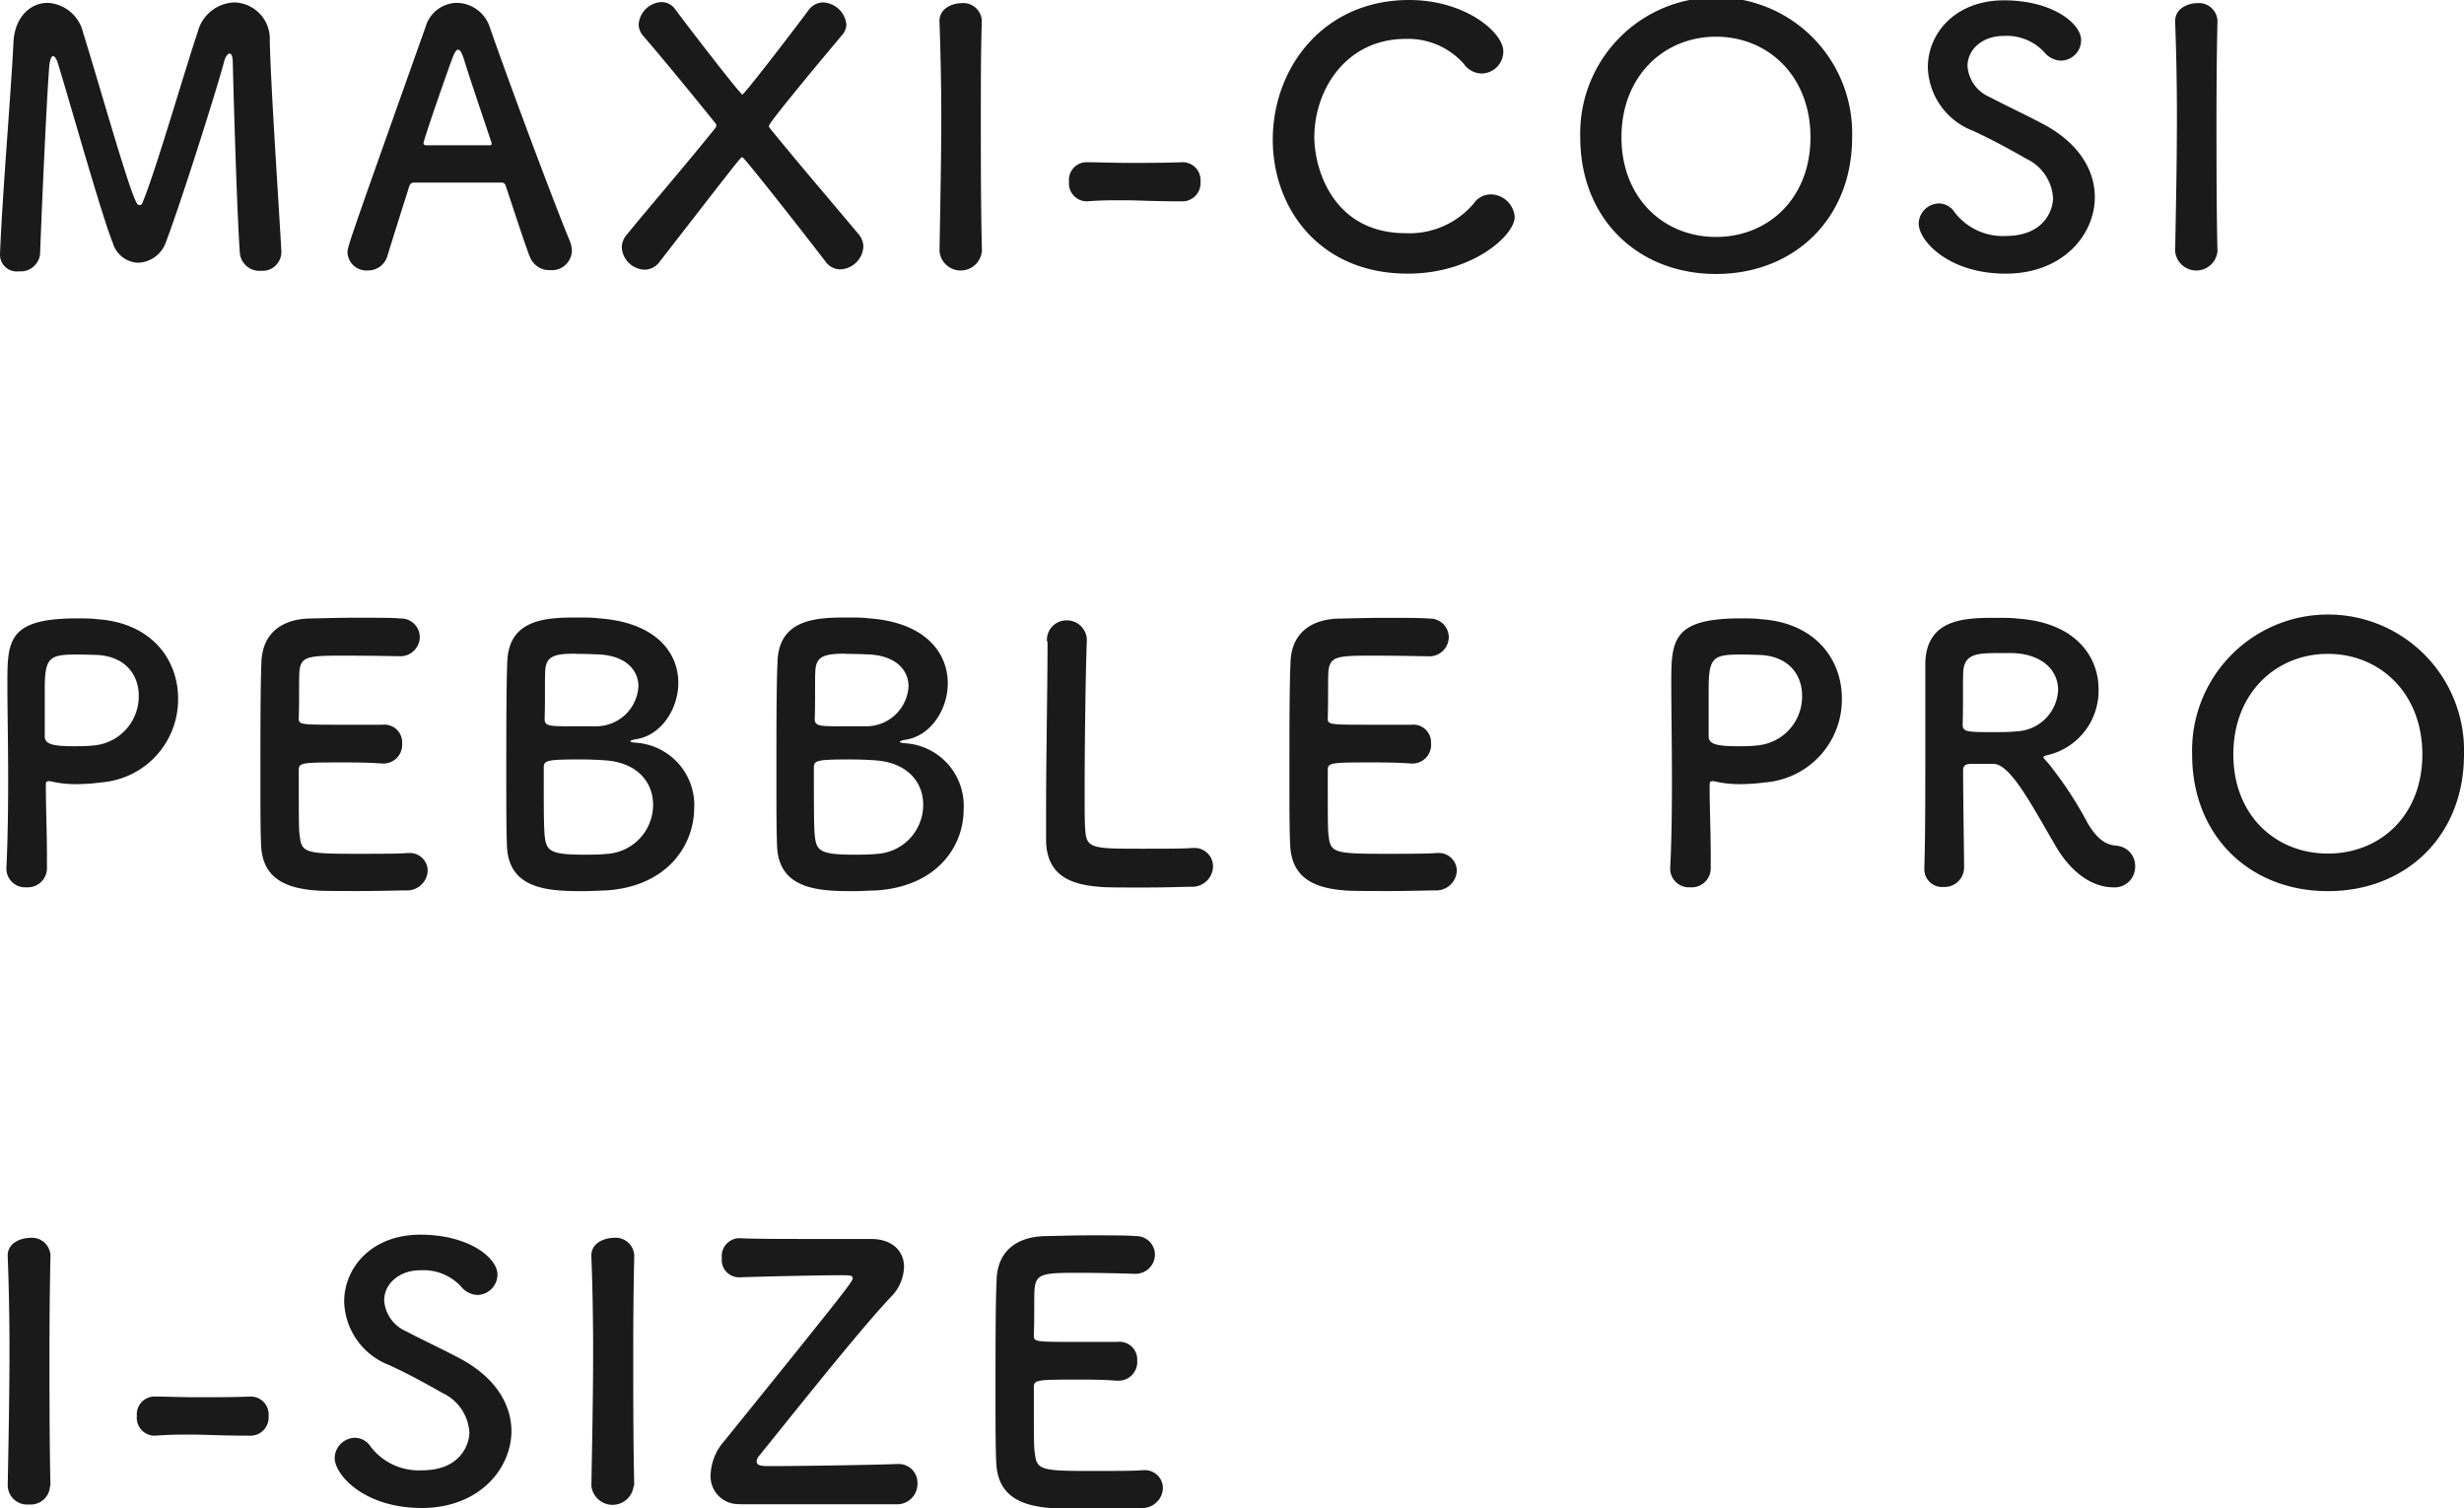 <svg xmlns="http://www.w3.org/2000/svg" viewBox="0 0 223.58 136.86"><defs><style>.cls-1{fill:#1a1a1a;}</style></defs><g id="レイヤー_2" data-name="レイヤー 2"><g id="レイヤー_1-2" data-name="レイヤー 1"><path class="cls-1" d="M0,23.07C.22,17.47,1,8.48,1.22,3.84,1.34,1.47,2.82.26,4.32.26A3.49,3.49,0,0,1,7.55,3c1.22,3.84,4,13.76,4.8,15.32.1.2.19.29.32.29s.22-.09.29-.29c1.21-2.94,3.77-11.83,5-15.48A3.55,3.55,0,0,1,21.28.22a3.31,3.31,0,0,1,3.2,3.49c.09,4.13.8,14.53,1.05,19.07v.13a1.71,1.71,0,0,1-1.85,1.66,1.78,1.78,0,0,1-1.92-1.66c-.32-4.58-.64-17.28-.64-17.28,0-.54-.13-.77-.29-.77s-.38.29-.48.68c-.7,2.65-4,13.05-5.31,16.47a2.78,2.78,0,0,1-2.5,1.83,2.48,2.48,0,0,1-2.3-1.79c-1-2.44-3.84-12.58-5-16.35-.13-.39-.29-.61-.42-.61s-.29.25-.35.93c-.23,2.81-.67,12.54-.83,17a1.77,1.77,0,0,1-1.92,1.6A1.52,1.52,0,0,1,0,23.13Z"/><path class="cls-1" d="M49.92,24.51a1.89,1.89,0,0,1-1.83-1.18c-.38-.93-1.21-3.49-2.2-6.47-.07-.19-.16-.29-.35-.29-.52,0-1.83,0-3.27,0-1.92,0-4.06,0-4.73,0a.42.42,0,0,0-.39.29c-.8,2.53-1.53,4.83-2,6.37a1.82,1.82,0,0,1-1.8,1.31,1.72,1.72,0,0,1-1.82-1.6c0-.57.1-.83,7.1-20.54A3,3,0,0,1,41.44.26a3.19,3.19,0,0,1,3,2.2c2,5.76,6.2,16.9,7.26,19.39a2.49,2.49,0,0,1,.19.93A1.81,1.81,0,0,1,49.92,24.51ZM44.58,12.89c-1-3-2-5.92-2.47-7.48-.19-.58-.35-.9-.54-.9s-.35.29-.58.93c-.48,1.28-2.56,7.26-2.56,7.55,0,.13.07.19.26.19.64,0,1.82,0,2.94,0s2.27,0,2.72,0c.19,0,.26,0,.26-.13A.39.39,0,0,0,44.58,12.89Z"/><path class="cls-1" d="M58.37,3.26a1.63,1.63,0,0,1-.42-1A2.18,2.18,0,0,1,60,.19a1.52,1.52,0,0,1,1.28.67c1.79,2.4,5.92,7.72,6.08,7.72s4.29-5.35,6-7.65A1.65,1.65,0,0,1,74.69.22a2.23,2.23,0,0,1,2.11,2,1.55,1.55,0,0,1-.42,1c-.29.33-6.59,7.84-6.59,8.17a.32.32,0,0,0,0,.16c2.85,3.51,6,7.16,8.13,9.72a1.74,1.74,0,0,1,.42,1.12,2.18,2.18,0,0,1-2.08,2.05,1.64,1.64,0,0,1-1.35-.7c-1.76-2.31-7.39-9.48-7.55-9.48s-.26.16-7.52,9.51a1.7,1.7,0,0,1-1.34.7,2.15,2.15,0,0,1-2.08-2,1.76,1.76,0,0,1,.41-1.12c2-2.47,5.25-6.21,8.1-9.76a.25.25,0,0,0,.06-.19c0-.07,0-.17-.06-.2C62.43,8.1,60.13,5.31,58.37,3.26Z"/><path class="cls-1" d="M89.09,22.81a1.93,1.93,0,0,1-3.84,0v0c.06-3.84.16-8.13.16-12.25,0-3-.07-5.95-.16-8.55C85.18.64,86.62.29,87.2.29a1.69,1.69,0,0,1,1.89,1.57v.06C89,4.58,89,7.58,89,10.69c0,4,0,8.16.1,12.09Z"/><path class="cls-1" d="M107.23,18.27c-2.59,0-4-.1-5.41-.1-1,0-1.92,0-3.23.1A1.63,1.63,0,0,1,97,16.48a1.61,1.61,0,0,1,1.5-1.76h.07c1.12,0,2.43.06,3.77.06,1.67,0,3.39,0,4.93-.06h.06a1.62,1.62,0,0,1,1.6,1.76,1.65,1.65,0,0,1-1.63,1.79Z"/><path class="cls-1" d="M127.74,24.83c-8,0-12.25-5.92-12.25-12.16C115.49,6.18,120.06,0,127.87,0c5.09,0,8.54,2.94,8.54,4.67a2,2,0,0,1-1.95,2,2,2,0,0,1-1.63-.87,6.76,6.76,0,0,0-5.28-2.27c-5.41,0-8.29,4.61-8.29,8.93,0,2.68,1.57,8.7,8.32,8.7a7.64,7.64,0,0,0,6.14-2.69,1.87,1.87,0,0,1,1.57-.83,2.2,2.2,0,0,1,2.15,2.05C137.44,21.34,133.63,24.83,127.74,24.83Z"/><path class="cls-1" d="M143.39,12.45a12.34,12.34,0,1,1,24.67,0c0,7.45-5.31,12.41-12.35,12.41S143.39,19.9,143.39,12.45Zm20.89,0c0-5.54-3.84-9.12-8.57-9.12s-8.58,3.58-8.58,9.12,3.84,9.05,8.58,9.05S164.28,18,164.28,12.45Z"/><path class="cls-1" d="M182,24.83c-5.21,0-7.9-3-7.9-4.54a1.87,1.87,0,0,1,1.85-1.83,1.72,1.72,0,0,1,1.41.8A5.49,5.49,0,0,0,182,21.41c3.52,0,4.29-2.4,4.29-3.43a4.23,4.23,0,0,0-2.43-3.58c-1.41-.8-3.14-1.76-4.83-2.53a6.36,6.36,0,0,1-4.1-5.76c0-3.1,2.5-6.08,6.91-6.08s7,2.11,7,3.62A1.86,1.86,0,0,1,187,5.5a2,2,0,0,1-1.5-.76,4.64,4.64,0,0,0-3.68-1.48c-2,0-3.29,1.28-3.29,2.72a3.29,3.29,0,0,0,2,2.82c1.31.7,3.52,1.73,5,2.53,3.2,1.76,4.55,4.19,4.55,6.56C190.08,21.31,187.17,24.83,182,24.83Z"/><path class="cls-1" d="M201.21,22.81a1.93,1.93,0,0,1-3.84,0v0c.07-3.84.16-8.13.16-12.25,0-3-.06-5.95-.16-8.55C197.31.64,198.75.29,199.32.29a1.69,1.69,0,0,1,1.89,1.57v.06c-.06,2.66-.09,5.66-.09,8.77,0,4,0,8.16.09,12.09Z"/><path class="cls-1" d="M2.4,80.51A1.7,1.7,0,0,1,.58,78.88v-.1c.12-2.49.16-5.31.16-8,0-3.29-.07-6.43-.07-8.67,0-3.94,0-6,6.31-6,.67,0,1.31,0,1.79.07,5.05.32,7.39,3.74,7.39,7.19a7.55,7.55,0,0,1-6.95,7.62,17.3,17.3,0,0,1-2.3.16,9.78,9.78,0,0,1-2.33-.26.69.69,0,0,0-.23,0c-.16,0-.19.1-.19.35,0,2,.1,4.26.1,6.37v1.25A1.74,1.74,0,0,1,2.4,80.51ZM6.91,59.39c-2.56,0-2.85.35-2.85,3.33,0,1.12,0,2.43,0,3.55v.54c0,.68.64.9,2.62.9.61,0,1.28,0,2-.09a4.47,4.47,0,0,0,3.91-4.49c0-1.92-1.25-3.71-4.13-3.71C8.45,59.42,7.68,59.39,6.91,59.39Z"/><path class="cls-1" d="M31.17,59.49c-3.2,0-3.88.06-4,1.44-.06.77,0,2.33-.06,4.19,0,.64,0,.64,4,.64,1.48,0,3,0,3.59,0a1.61,1.61,0,0,1,1.79,1.69,1.7,1.7,0,0,1-1.7,1.83h-.16c-.8-.07-2-.1-3.23-.1-4,0-4.29,0-4.29.7,0,4.77,0,5.51.1,6.05.16,1.47.67,1.54,5.18,1.54,1.89,0,3.94,0,4.55-.07h.16A1.62,1.62,0,0,1,38.81,79a1.87,1.87,0,0,1-2,1.79c-.42,0-2.27.06-4.13.06s-3.68,0-4.09-.06c-2.95-.23-4.77-1.28-4.9-4.1-.06-1.34-.06-3.71-.06-6.3,0-3.9,0-8.26.09-10.27.07-2.56,1.73-3.91,4.32-4,.58,0,2.4-.07,4.19-.07s3.59,0,4.07.07a1.7,1.7,0,0,1,1.79,1.69,1.76,1.76,0,0,1-1.89,1.73S33.34,59.49,31.17,59.49Z"/><path class="cls-1" d="M54.91,80.8c-.41,0-1.25.06-2,.06-3.1,0-6.78-.13-6.91-4.13-.06-1.34-.06-3.74-.06-6.33,0-3.9,0-8.26.09-10.3.1-4,3.65-4.07,6.37-4.07.71,0,1.38,0,1.86.07,5.31.35,7.29,3.16,7.29,5.85,0,2.43-1.6,4.8-3.84,5.12-.32.06-.51.13-.51.19s.13.1.48.13a5.68,5.68,0,0,1,5.31,6C62.94,76.8,60.45,80.48,54.91,80.8ZM59.26,73c0-1.89-1.28-3.74-4.22-4-.8-.06-1.63-.09-2.43-.09-3,0-3.27.09-3.27.74,0,4,0,5.47.1,6.33.16,1.18.48,1.57,3.46,1.57.73,0,1.53,0,2.14-.07A4.46,4.46,0,0,0,59.26,73Zm-7-13.69c-2,0-2.68.25-2.78,1.47-.06.77,0,2.59-.06,4.45,0,.67.44.67,2.56.67.76,0,1.6,0,2.17,0a3.84,3.84,0,0,0,3.78-3.62c0-1.5-1.19-2.91-4-2.91C53.89,59.36,53.06,59.33,52.22,59.33Z"/><path class="cls-1" d="M79.42,80.8c-.41,0-1.25.06-2,.06-3.1,0-6.78-.13-6.91-4.13-.06-1.34-.06-3.74-.06-6.33,0-3.9,0-8.26.1-10.3.09-4,3.64-4.07,6.36-4.07.71,0,1.38,0,1.86.07C84,56.45,86,59.26,86,62c0,2.43-1.6,4.8-3.84,5.12-.32.06-.51.13-.51.19s.13.1.48.13a5.68,5.68,0,0,1,5.31,6C87.45,76.8,85,80.48,79.42,80.8ZM83.77,73c0-1.89-1.28-3.74-4.22-4-.8-.06-1.63-.09-2.43-.09-3,0-3.27.09-3.27.74,0,4,0,5.47.1,6.33.16,1.18.48,1.57,3.46,1.57.73,0,1.53,0,2.14-.07A4.46,4.46,0,0,0,83.77,73Zm-7-13.69c-2,0-2.68.25-2.78,1.47-.06.77,0,2.59-.06,4.45,0,.67.44.67,2.56.67.76,0,1.6,0,2.17,0a3.84,3.84,0,0,0,3.78-3.62c0-1.5-1.19-2.91-4-2.91C78.4,59.36,77.57,59.33,76.73,59.33Z"/><path class="cls-1" d="M95,58.18a1.77,1.77,0,0,1,1.79-1.89,1.81,1.81,0,0,1,1.82,2v.13c-.09,2.05-.19,8.8-.19,13.25,0,1.82,0,3.26.07,3.8.12,1.54.83,1.54,5.18,1.54,1.86,0,3.9,0,4.51-.07h.16a1.68,1.68,0,0,1,1.73,1.7,1.89,1.89,0,0,1-2,1.82c-.41,0-2.3.07-4.19.07s-3.74,0-4.16-.07c-2.94-.22-4.7-1.28-4.8-4.09,0-.67,0-1.7,0-2.88,0-4.39.13-11.39.13-14.56v-.7Z"/><path class="cls-1" d="M124.54,59.49c-3.2,0-3.87.06-4,1.44-.06.77,0,2.33-.06,4.19,0,.64,0,.64,4,.64,1.47,0,3,0,3.58,0a1.61,1.61,0,0,1,1.79,1.69,1.69,1.69,0,0,1-1.69,1.83H128c-.8-.07-2-.1-3.23-.1-4,0-4.29,0-4.29.7,0,4.77,0,5.51.09,6.05.16,1.47.68,1.54,5.19,1.54,1.89,0,3.93,0,4.54-.07h.16A1.63,1.63,0,0,1,132.19,79a1.87,1.87,0,0,1-2,1.79c-.41,0-2.27.06-4.12.06s-3.68,0-4.1-.06c-2.94-.23-4.77-1.28-4.9-4.1C117,75.36,117,73,117,70.4c0-3.9,0-8.26.1-10.27.06-2.56,1.72-3.91,4.32-4,.57,0,2.4-.07,4.19-.07s3.58,0,4.06.07a1.7,1.7,0,0,1,1.79,1.69,1.76,1.76,0,0,1-1.88,1.73S126.72,59.49,124.54,59.49Z"/><path class="cls-1" d="M153.37,80.51a1.7,1.7,0,0,1-1.82-1.63v-.1c.13-2.49.16-5.31.16-8,0-3.29-.06-6.43-.06-8.67,0-3.94,0-6,6.3-6,.67,0,1.31,0,1.79.07,5.06.32,7.39,3.74,7.39,7.19a7.55,7.55,0,0,1-6.94,7.62,17.57,17.57,0,0,1-2.31.16,9.78,9.78,0,0,1-2.33-.26.67.67,0,0,0-.22,0c-.16,0-.2.1-.2.35,0,2,.1,4.26.1,6.37v1.25A1.73,1.73,0,0,1,153.37,80.51Zm4.51-21.12c-2.55,0-2.84.35-2.84,3.33,0,1.12,0,2.43,0,3.55v.54c0,.68.64.9,2.62.9.61,0,1.28,0,1.95-.09a4.46,4.46,0,0,0,3.91-4.49c0-1.92-1.25-3.71-4.13-3.71C159.42,59.42,158.65,59.39,157.88,59.39Z"/><path class="cls-1" d="M180.89,69.31c-.41,0-1.15,0-1.76,0s-1,0-1,.61c0,2.4.09,7.64.09,8.8a1.78,1.78,0,0,1-1.89,1.76,1.61,1.61,0,0,1-1.72-1.6v-.07c.09-3,.09-6.78.09-10.3,0-6.91,0-7,0-8.35.1-4.1,3.75-4.1,6.44-4.1.73,0,1.47,0,1.95.07,5.18.35,7.33,3.39,7.33,6.4a6,6,0,0,1-4.68,6c-.22.06-.32.1-.32.19s.23.29.45.55a34.48,34.48,0,0,1,3.59,5.47c.8,1.31,1.53,1.92,2.62,2a1.83,1.83,0,0,1,1.66,1.88,1.86,1.86,0,0,1-2.05,1.89c-.51,0-3.13-.09-5.31-4C184.32,73,182.43,69.34,180.89,69.31Zm5.86-6.72c0-1.6-1.22-3.17-4-3.33-.42,0-1,0-1.6,0-1.73,0-2.88.1-3,1.6-.06.77,0,3-.06,4.9,0,.64.41.67,2.65.67.8,0,1.64,0,2.21-.07A3.93,3.93,0,0,0,186.75,62.59Z"/><path class="cls-1" d="M198.91,68.45a12.34,12.34,0,1,1,24.67,0c0,7.45-5.31,12.41-12.35,12.41S198.91,75.9,198.91,68.45Zm20.89,0c0-5.54-3.84-9.12-8.57-9.12s-8.58,3.58-8.58,9.12,3.84,9,8.58,9S219.8,74,219.8,68.45Z"/><path class="cls-1" d="M4.54,134.81a1.76,1.76,0,0,1-1.92,1.7,1.76,1.76,0,0,1-1.92-1.7v0c.07-3.84.16-8.13.16-12.25,0-3-.06-6-.16-8.55-.06-1.34,1.38-1.69,2-1.69a1.69,1.69,0,0,1,1.88,1.57v.06c-.06,2.66-.09,5.66-.09,8.77,0,4,0,8.16.09,12.09Z"/><path class="cls-1" d="M22.69,130.27c-2.6,0-4-.1-5.41-.1-1,0-1.92,0-3.23.1a1.62,1.62,0,0,1-1.63-1.79,1.61,1.61,0,0,1,1.5-1.76H14c1.12,0,2.44.06,3.78.06,1.66,0,3.39,0,4.93-.06h.06a1.62,1.62,0,0,1,1.6,1.76,1.65,1.65,0,0,1-1.63,1.79Z"/><path class="cls-1" d="M38.27,136.83c-5.22,0-7.9-3-7.9-4.54a1.87,1.87,0,0,1,1.85-1.83,1.72,1.72,0,0,1,1.41.8,5.49,5.49,0,0,0,4.67,2.15c3.52,0,4.29-2.4,4.29-3.43a4.23,4.23,0,0,0-2.43-3.58c-1.41-.8-3.14-1.76-4.83-2.53a6.36,6.36,0,0,1-4.1-5.76c0-3.1,2.5-6.08,6.91-6.08s7,2.11,7,3.62a1.86,1.86,0,0,1-1.8,1.85,2,2,0,0,1-1.5-.76,4.65,4.65,0,0,0-3.68-1.48c-2,0-3.3,1.28-3.3,2.72a3.3,3.3,0,0,0,2,2.82c1.31.7,3.52,1.73,5,2.53,3.2,1.76,4.55,4.19,4.55,6.56C46.37,133.31,43.45,136.83,38.27,136.83Z"/><path class="cls-1" d="M57.5,134.81a1.93,1.93,0,0,1-3.84,0v0c.07-3.84.16-8.13.16-12.25,0-3-.06-6-.16-8.55-.06-1.34,1.38-1.69,2-1.69a1.69,1.69,0,0,1,1.89,1.57v.06c-.06,2.66-.09,5.66-.09,8.77,0,4,0,8.16.09,12.09Z"/><path class="cls-1" d="M67.1,136.48a2.53,2.53,0,0,1-2.62-2.69,4.88,4.88,0,0,1,1.21-3C77,116.8,77.37,116.26,77.37,116s-.12-.29-1.08-.29c-1.73,0-6.53.1-9.19.19a1.57,1.57,0,0,1-1.6-1.76A1.62,1.62,0,0,1,67,112.35h.06c1.57.07,4.1.07,6.53.07,2,0,4,0,5.34,0h.1c2,0,3,1.16,3,2.53a4,4,0,0,1-1.21,2.75c-2.91,3.07-9.47,11.36-11.94,14.4a.78.78,0,0,0-.22.51c0,.42.54.42,1.28.42,2.37,0,9.22-.1,11.39-.19h.13a1.7,1.7,0,0,1,1.79,1.76,1.85,1.85,0,0,1-2,1.89H78.59c-10.5,0-11.2,0-11.46,0Z"/><path class="cls-1" d="M97.88,115.49c-3.19,0-3.87.06-4,1.44-.07.77,0,2.33-.07,4.19,0,.64,0,.64,4,.64,1.47,0,3,0,3.58,0a1.61,1.61,0,0,1,1.8,1.69,1.7,1.7,0,0,1-1.7,1.83h-.16c-.8-.07-2-.1-3.23-.1-4,0-4.29,0-4.29.7,0,4.77,0,5.51.1,6.05.16,1.47.67,1.54,5.18,1.54,1.89,0,3.94,0,4.54-.07h.16a1.63,1.63,0,0,1,1.73,1.64,1.87,1.87,0,0,1-2,1.79c-.42,0-2.28.06-4.13.06s-3.68,0-4.1-.06c-2.94-.23-4.76-1.28-4.89-4.1-.07-1.34-.07-3.71-.07-6.3,0-3.9,0-8.26.1-10.27.06-2.56,1.73-3.91,4.32-4,.58,0,2.4-.07,4.19-.07s3.58,0,4.06.07a1.7,1.7,0,0,1,1.8,1.69,1.77,1.77,0,0,1-1.89,1.73S100.06,115.49,97.88,115.49Z"/></g></g></svg>